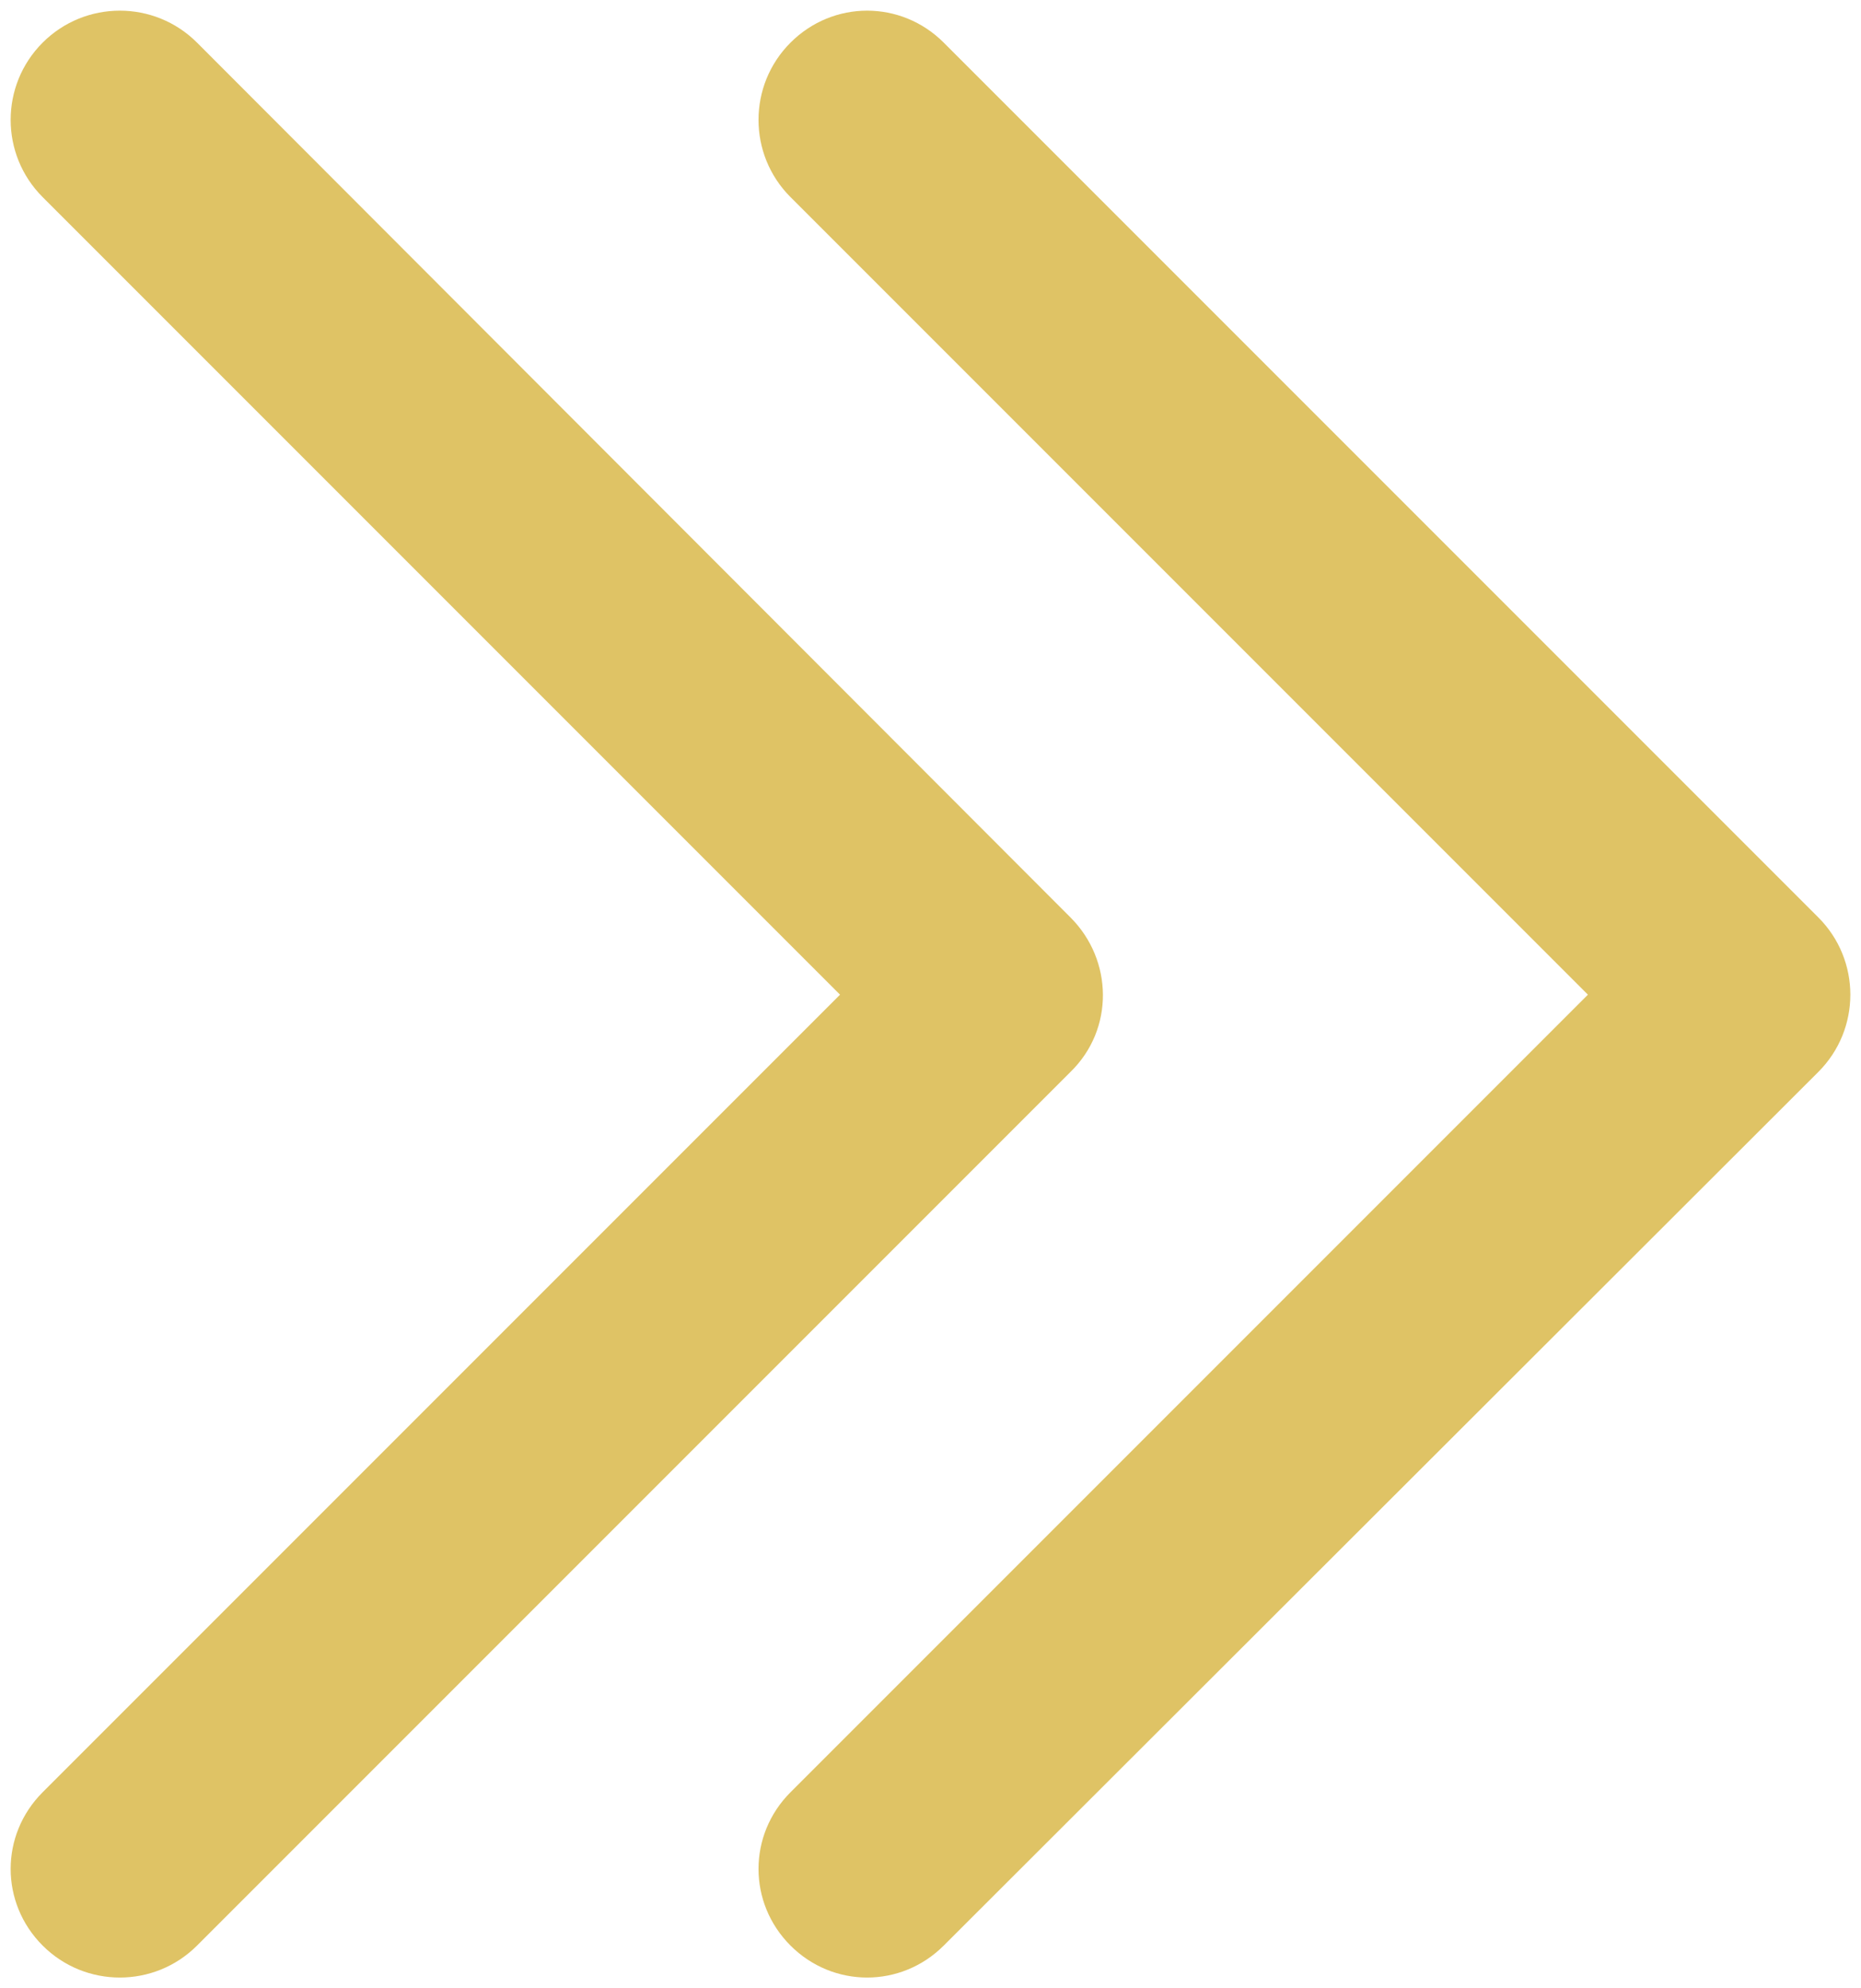 <?xml version="1.0" encoding="UTF-8" standalone="no"?><svg xmlns="http://www.w3.org/2000/svg" xmlns:xlink="http://www.w3.org/1999/xlink" clip-rule="evenodd" fill="#dfc365" fill-rule="evenodd" height="1725" image-rendering="optimizeQuality" preserveAspectRatio="xMidYMid meet" shape-rendering="geometricPrecision" text-rendering="geometricPrecision" version="1" viewBox="359.0 304.0 1615.0 1725.0" width="1615" zoomAndPan="magnify"><g id="change1_1"><path d="M1737 1167l-692 692c-37,37 -37,96 0,133 37,37 96,37 133,0l759 -758c37,-37 37,-97 0,-134l-759 -759c-37,-37 -96,-37 -133,0 -37,37 -37,97 0,134l692 692zm-649 0l-692 692c-37,37 -37,96 0,133 37,37 97,37 134,0l758 -758c38,-37 37,-97 0,-134l-758 -759c-37,-37 -97,-37 -134,0 -37,37 -37,97 0,134l692 692z"/></g><path d="M0 0H2333V2333H0z" fill="none"/></svg>